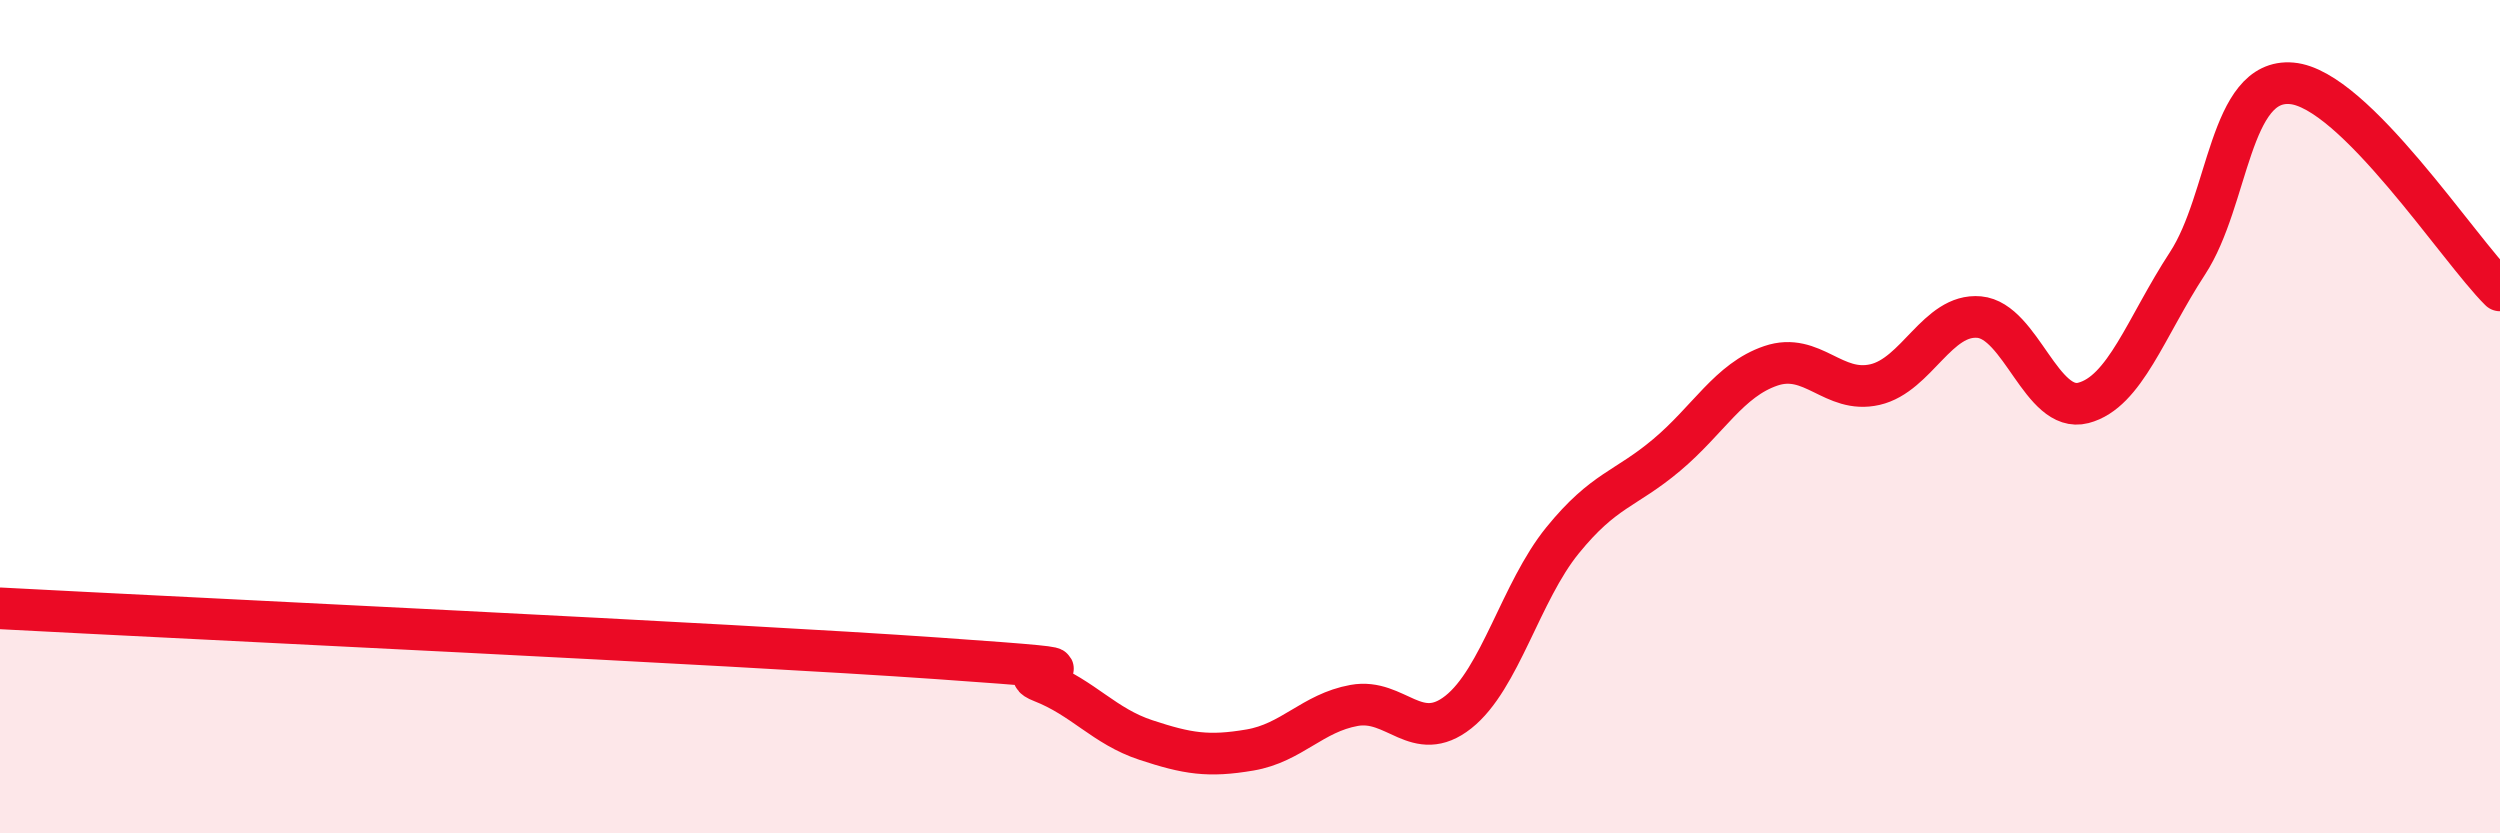 
    <svg width="60" height="20" viewBox="0 0 60 20" xmlns="http://www.w3.org/2000/svg">
      <path
        d="M 0,14.6 C 4.5,14.84 17.5,15.45 22.5,15.8 C 27.5,16.15 24,15.97 25,16.36 C 26,16.75 26.5,17.43 27.5,17.76 C 28.5,18.09 29,18.17 30,18 C 31,17.83 31.5,17.11 32.5,16.93 C 33.5,16.75 34,17.88 35,17.09 C 36,16.3 36.5,14.2 37.5,12.97 C 38.5,11.74 39,11.76 40,10.92 C 41,10.08 41.5,9.12 42.5,8.78 C 43.5,8.44 44,9.46 45,9.23 C 46,9 46.5,7.52 47.5,7.61 C 48.5,7.7 49,9.93 50,9.67 C 51,9.41 51.5,7.85 52.5,6.32 C 53.5,4.79 53.5,1.87 55,2 C 56.5,2.13 59,5.98 60,6.97L60 20L0 20Z"
        fill="#EB0A25"
        opacity="0.1"
        stroke-linecap="round"
        stroke-linejoin="round"
      />
      <path
        d="M 0,14.6 C 4.5,14.84 17.5,15.45 22.5,15.8 C 27.5,16.15 24,15.97 25,16.36 C 26,16.75 26.5,17.43 27.5,17.76 C 28.5,18.09 29,18.17 30,18 C 31,17.83 31.5,17.11 32.5,16.93 C 33.5,16.75 34,17.88 35,17.09 C 36,16.3 36.5,14.2 37.5,12.97 C 38.5,11.74 39,11.76 40,10.92 C 41,10.08 41.5,9.12 42.5,8.78 C 43.5,8.44 44,9.46 45,9.23 C 46,9 46.5,7.52 47.5,7.61 C 48.5,7.7 49,9.93 50,9.67 C 51,9.41 51.5,7.85 52.5,6.32 C 53.5,4.79 53.5,1.87 55,2 C 56.5,2.13 59,5.98 60,6.97"
        stroke="#EB0A25"
        stroke-width="1"
        fill="none"
        stroke-linecap="round"
        stroke-linejoin="round"
      />
    </svg>
  